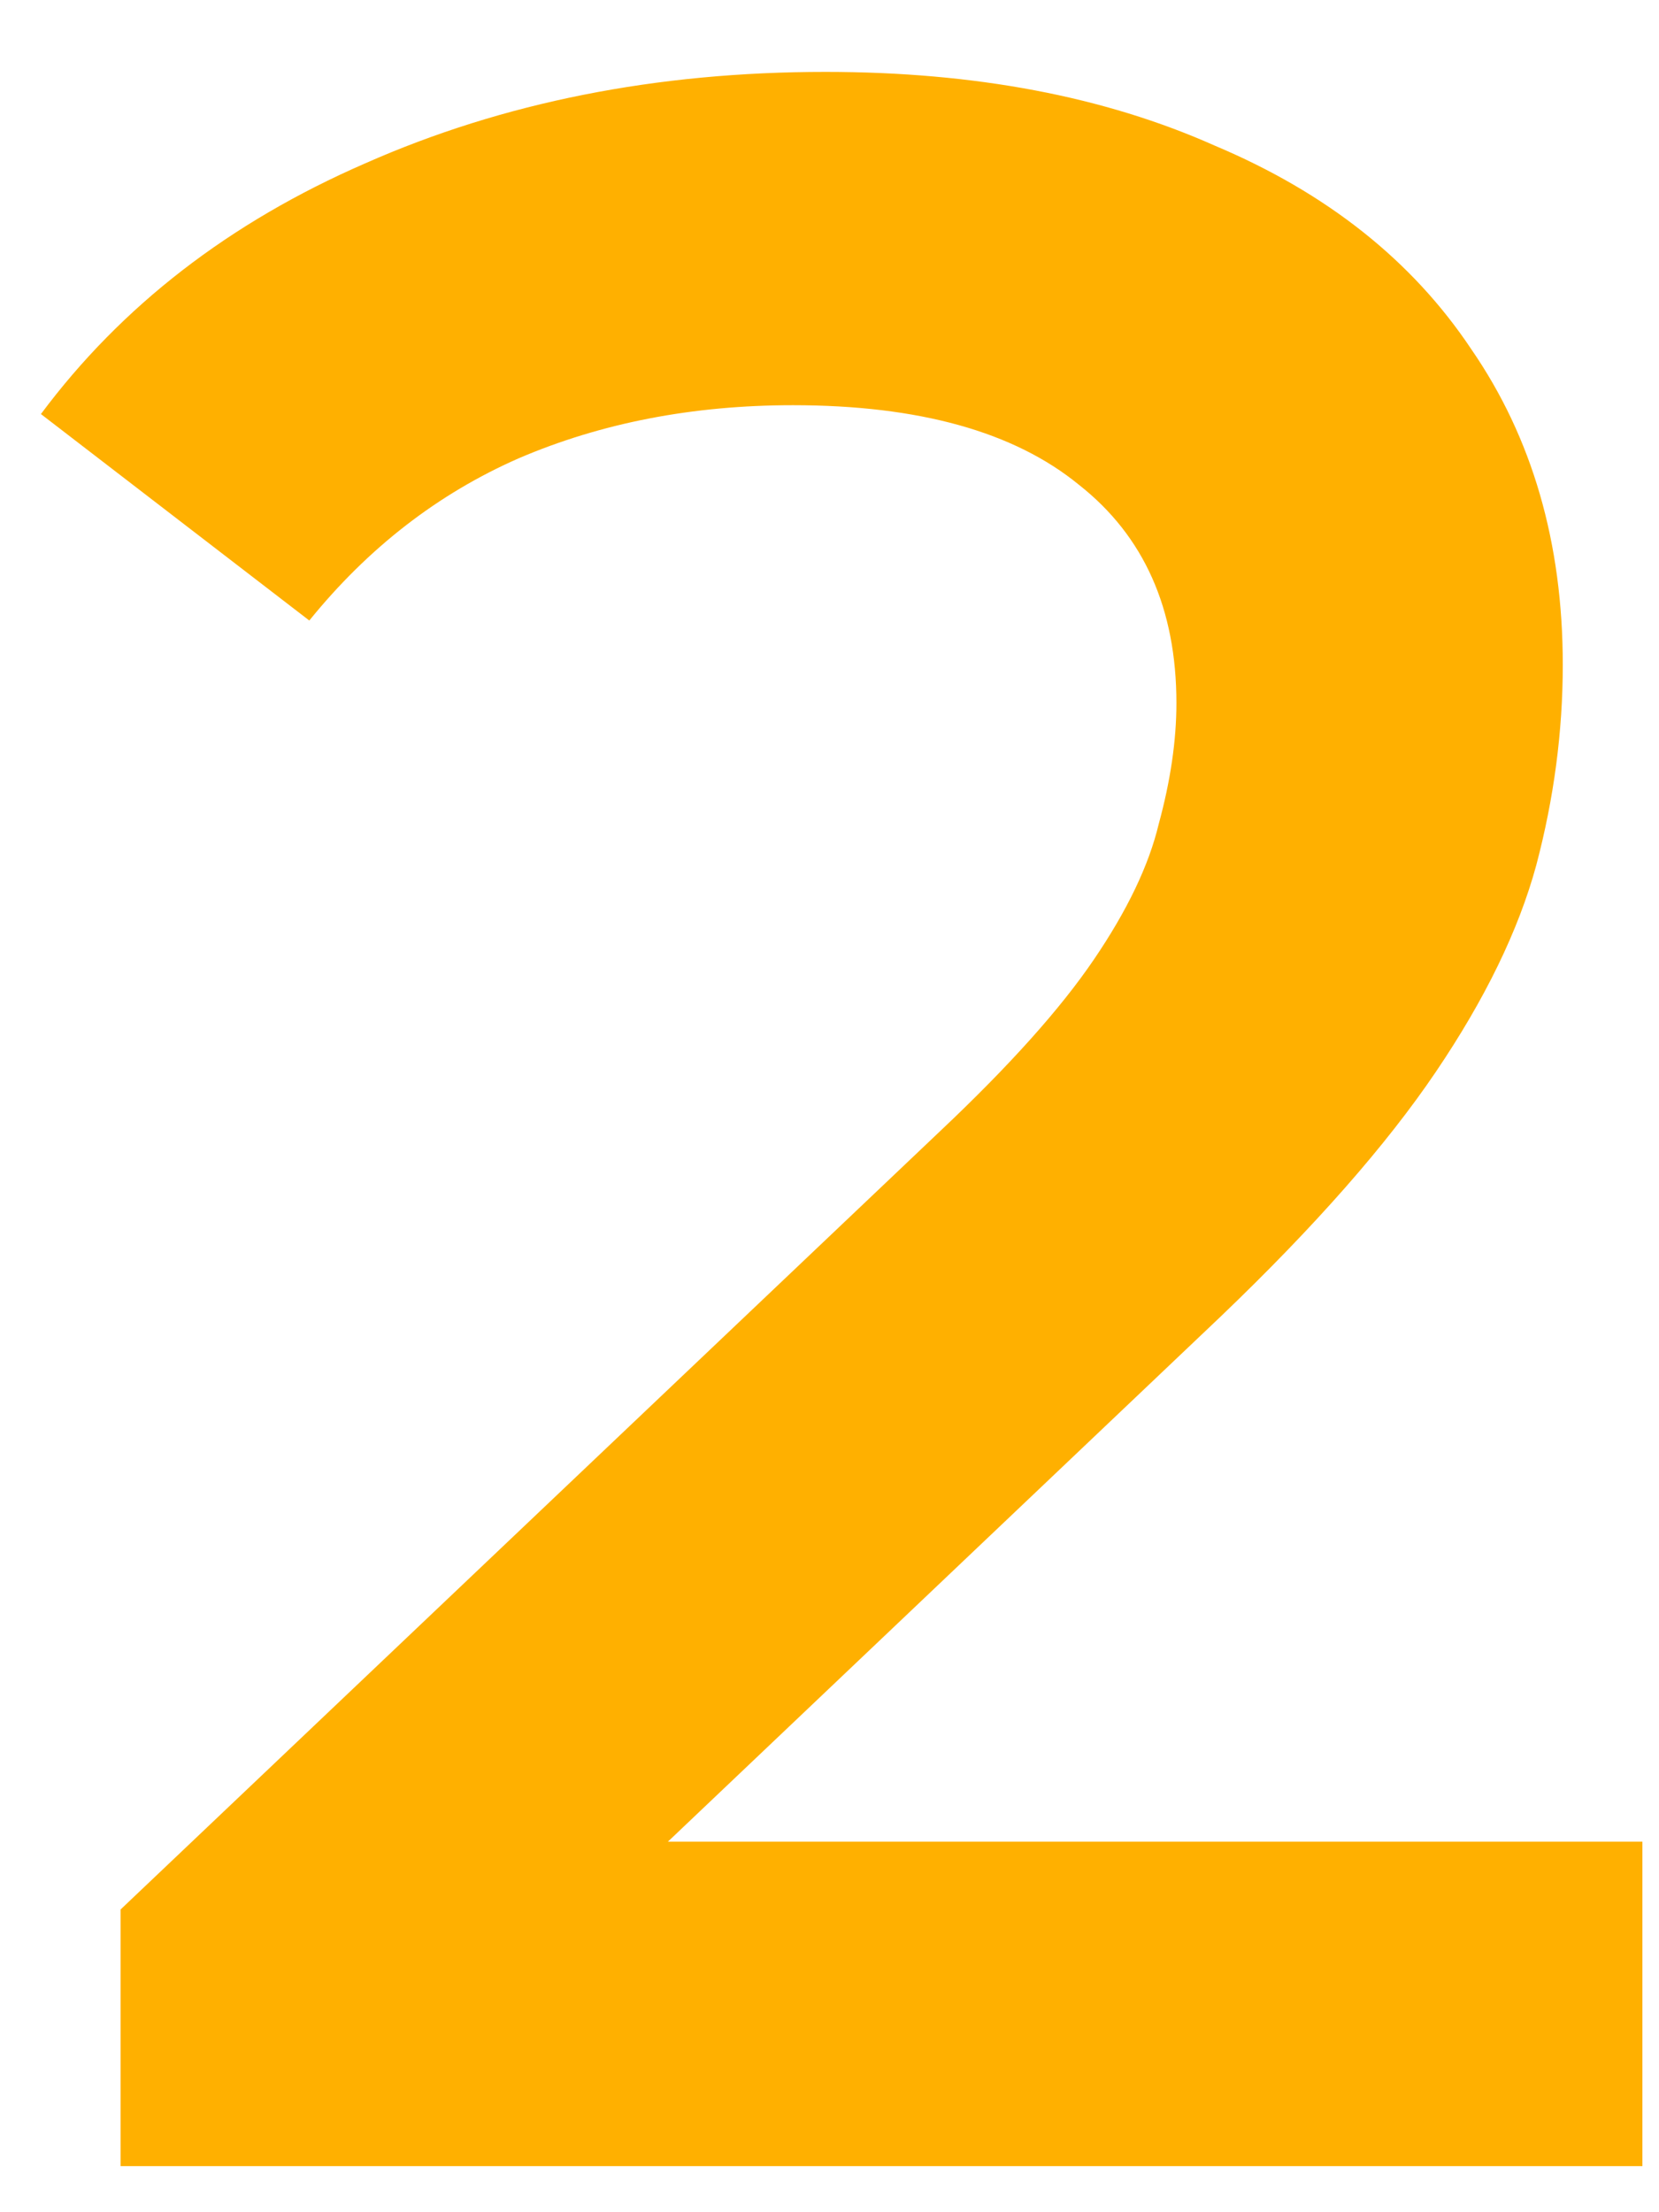 <svg width="18" height="24" viewBox="0 0 18 24" fill="none" xmlns="http://www.w3.org/2000/svg">
<path d="M1.308 23.5V20.716L10.204 12.268C10.95 11.564 11.505 10.945 11.867 10.412C12.23 9.879 12.465 9.388 12.572 8.94C12.7 8.471 12.764 8.033 12.764 7.628C12.764 6.604 12.412 5.815 11.707 5.26C11.004 4.684 9.969 4.396 8.604 4.396C7.516 4.396 6.524 4.588 5.628 4.972C4.753 5.356 3.995 5.943 3.356 6.732L0.444 4.492C1.318 3.319 2.491 2.412 3.963 1.772C5.457 1.111 7.121 0.78 8.956 0.78C10.577 0.78 11.985 1.047 13.18 1.58C14.396 2.092 15.323 2.828 15.963 3.788C16.625 4.748 16.956 5.889 16.956 7.212C16.956 7.937 16.86 8.663 16.668 9.388C16.476 10.092 16.113 10.839 15.579 11.628C15.046 12.417 14.268 13.303 13.243 14.284L5.596 21.548L4.731 19.98H17.82V23.5H1.308Z" fill="#FFB000"/>
</svg>
